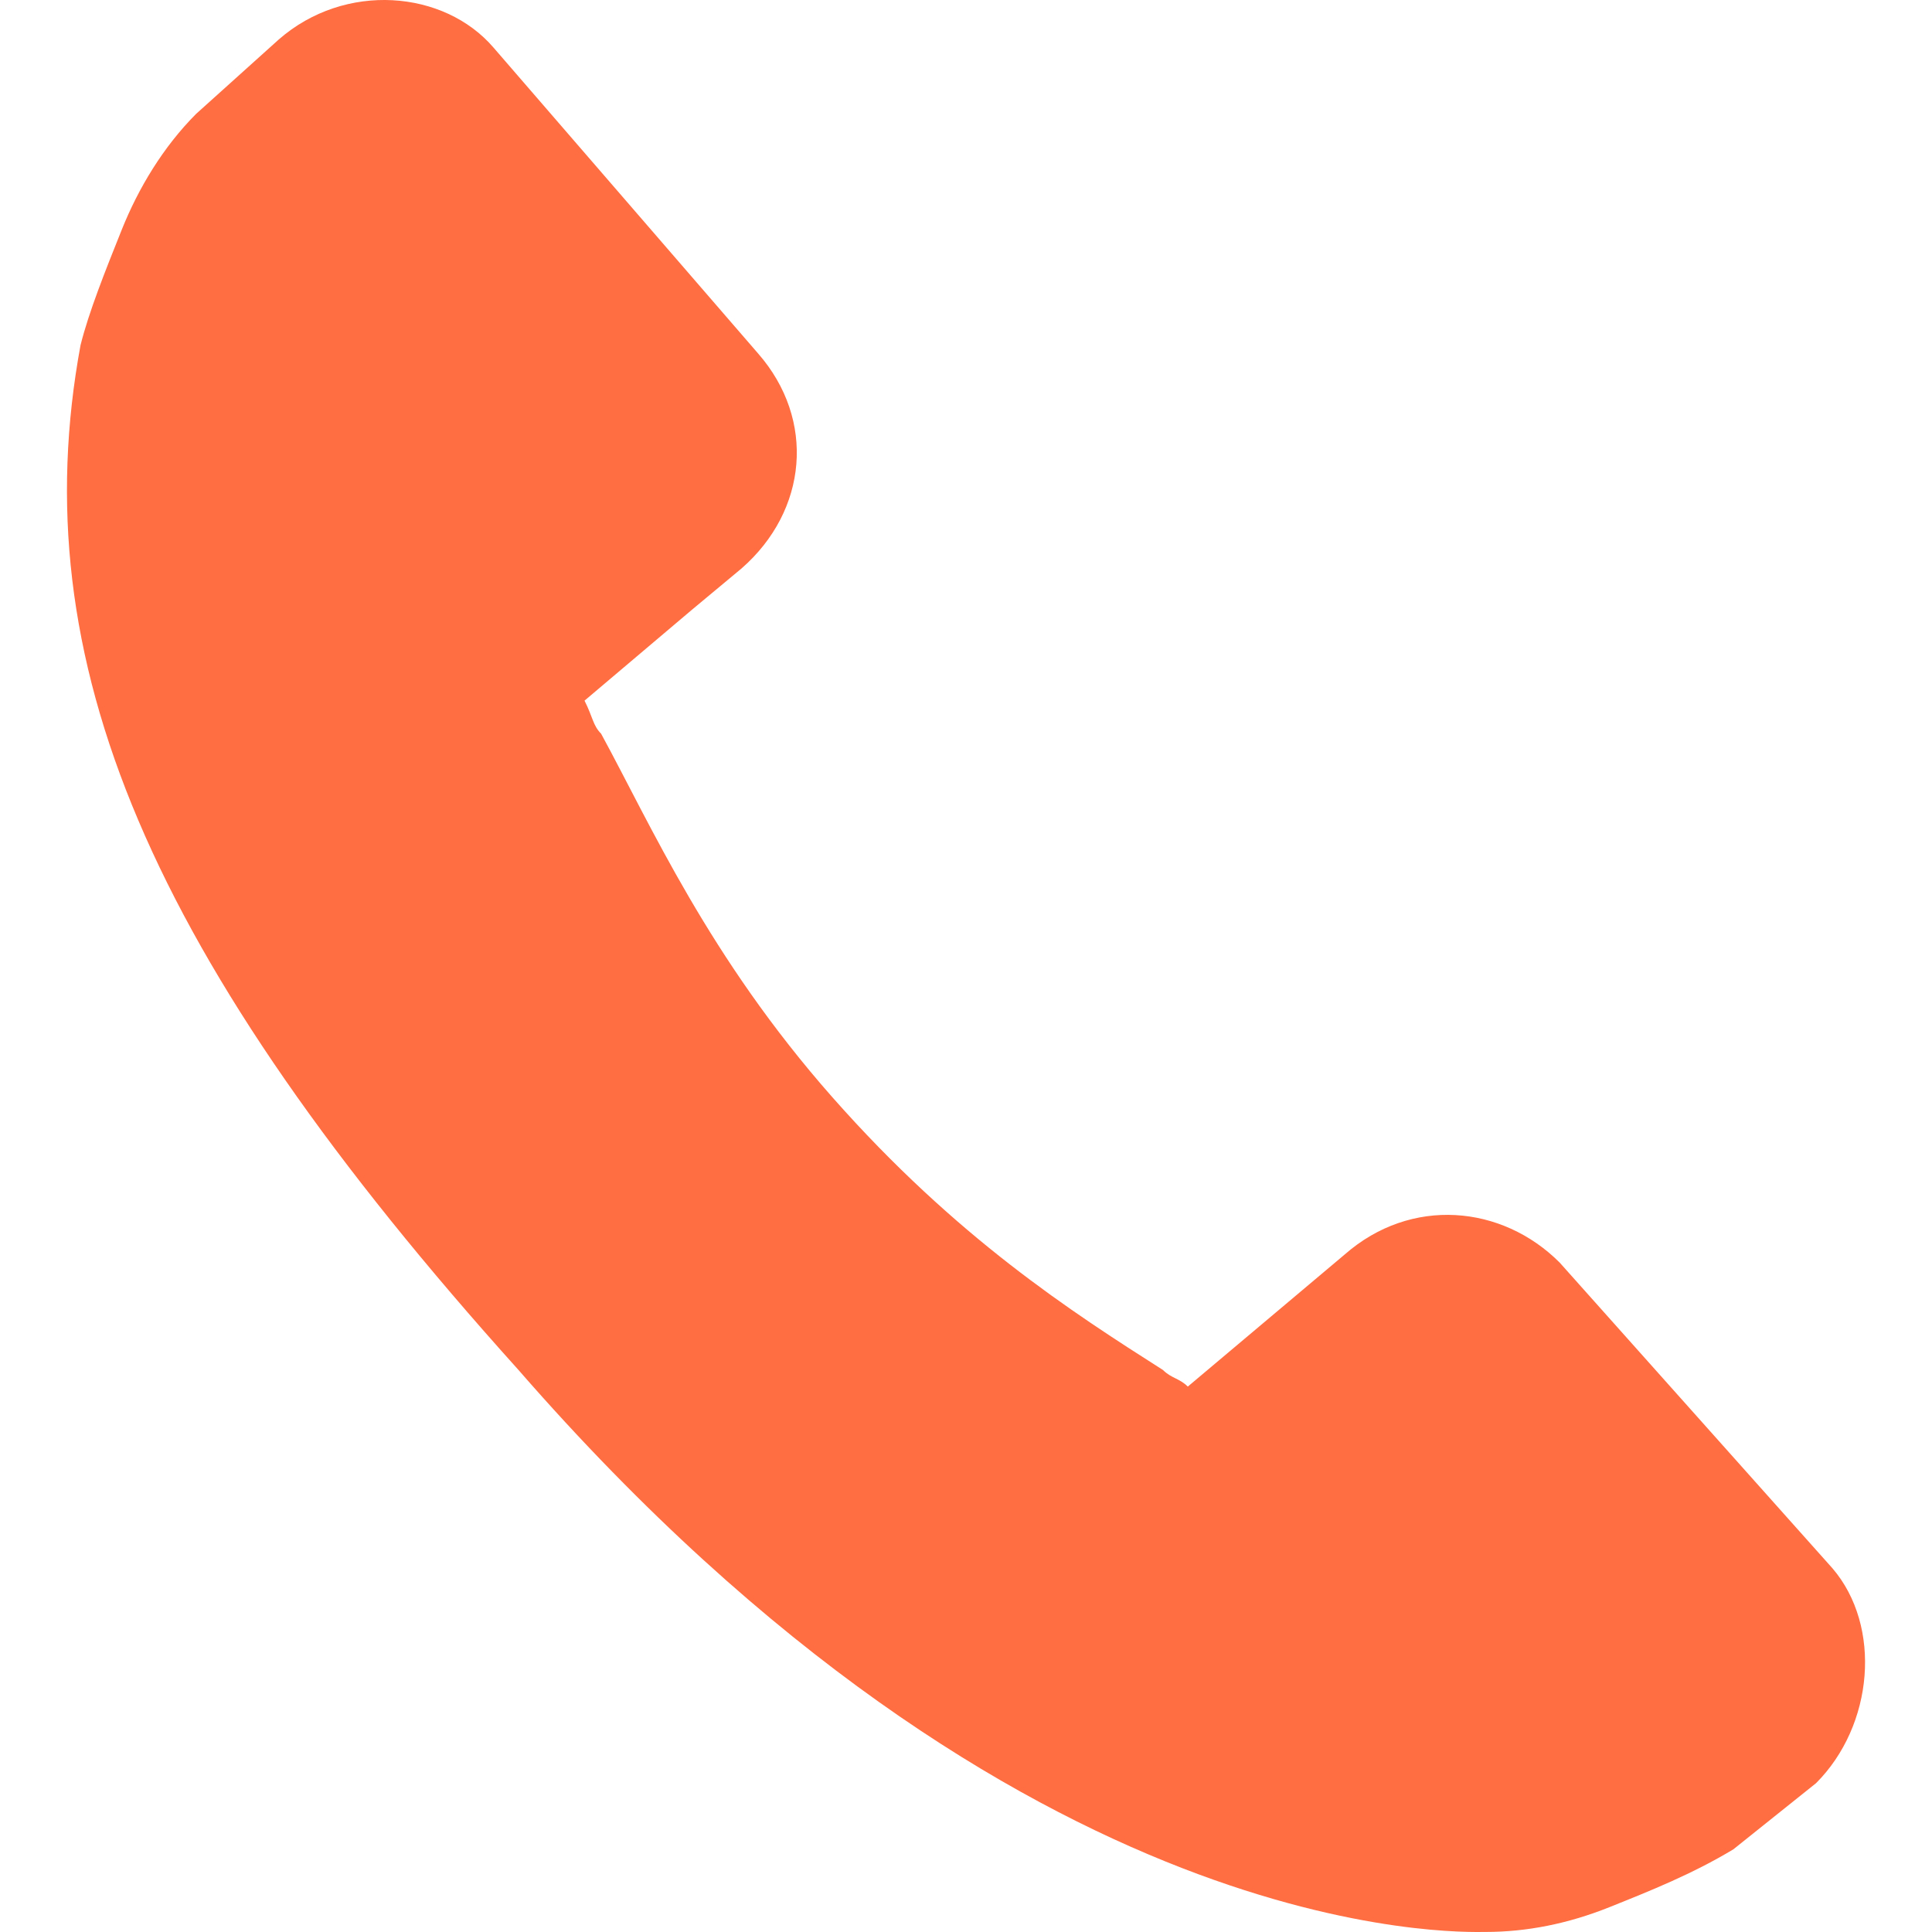 <?xml version="1.0" encoding="utf-8"?>
<!-- Generator: Adobe Illustrator 24.0.2, SVG Export Plug-In . SVG Version: 6.00 Build 0)  -->
<svg version="1.1" id="Capa_1" xmlns="http://www.w3.org/2000/svg" xmlns:xlink="http://www.w3.org/1999/xlink" x="0px" y="0px"
	 viewBox="0 0 40 40" style="enable-background:new 0 0 40 40;" xml:space="preserve">
<style type="text/css">
	.st0{fill:#FF6D42;}
</style>
<g>
	<g>
		<g>
			<path class="st0" d="M37.94,32.471l-5.648-6.33c-1.196-1.198-3.079-1.369-4.448-0.171l-3.252,2.738
				c-0.17-0.171-0.341-0.171-0.513-0.343c-1.881-1.198-4.277-2.738-6.844-5.646c-2.567-2.909-3.764-5.647-4.79-7.529
				c-0.17-0.17-0.17-0.342-0.343-0.684l2.224-1.882l1.028-0.856c1.369-1.197,1.539-3.079,0.343-4.448
				l-5.476-6.331C9.194-0.21,7.142-0.38,5.772,0.817L4.061,2.357l0,0C3.378,3.042,2.865,3.897,2.522,4.753
				S1.837,6.464,1.667,7.148c-1.198,6.502,1.369,12.661,9.068,21.216C21.171,40.342,30.241,39.999,30.754,39.999
				c0.856,0,1.711-0.17,2.567-0.513c0.856-0.343,1.711-0.684,2.567-1.198l0,0l1.711-1.369
				C38.796,35.721,38.966,33.669,37.94,32.471z"/>
		</g>
	</g>
</g>
</svg>

